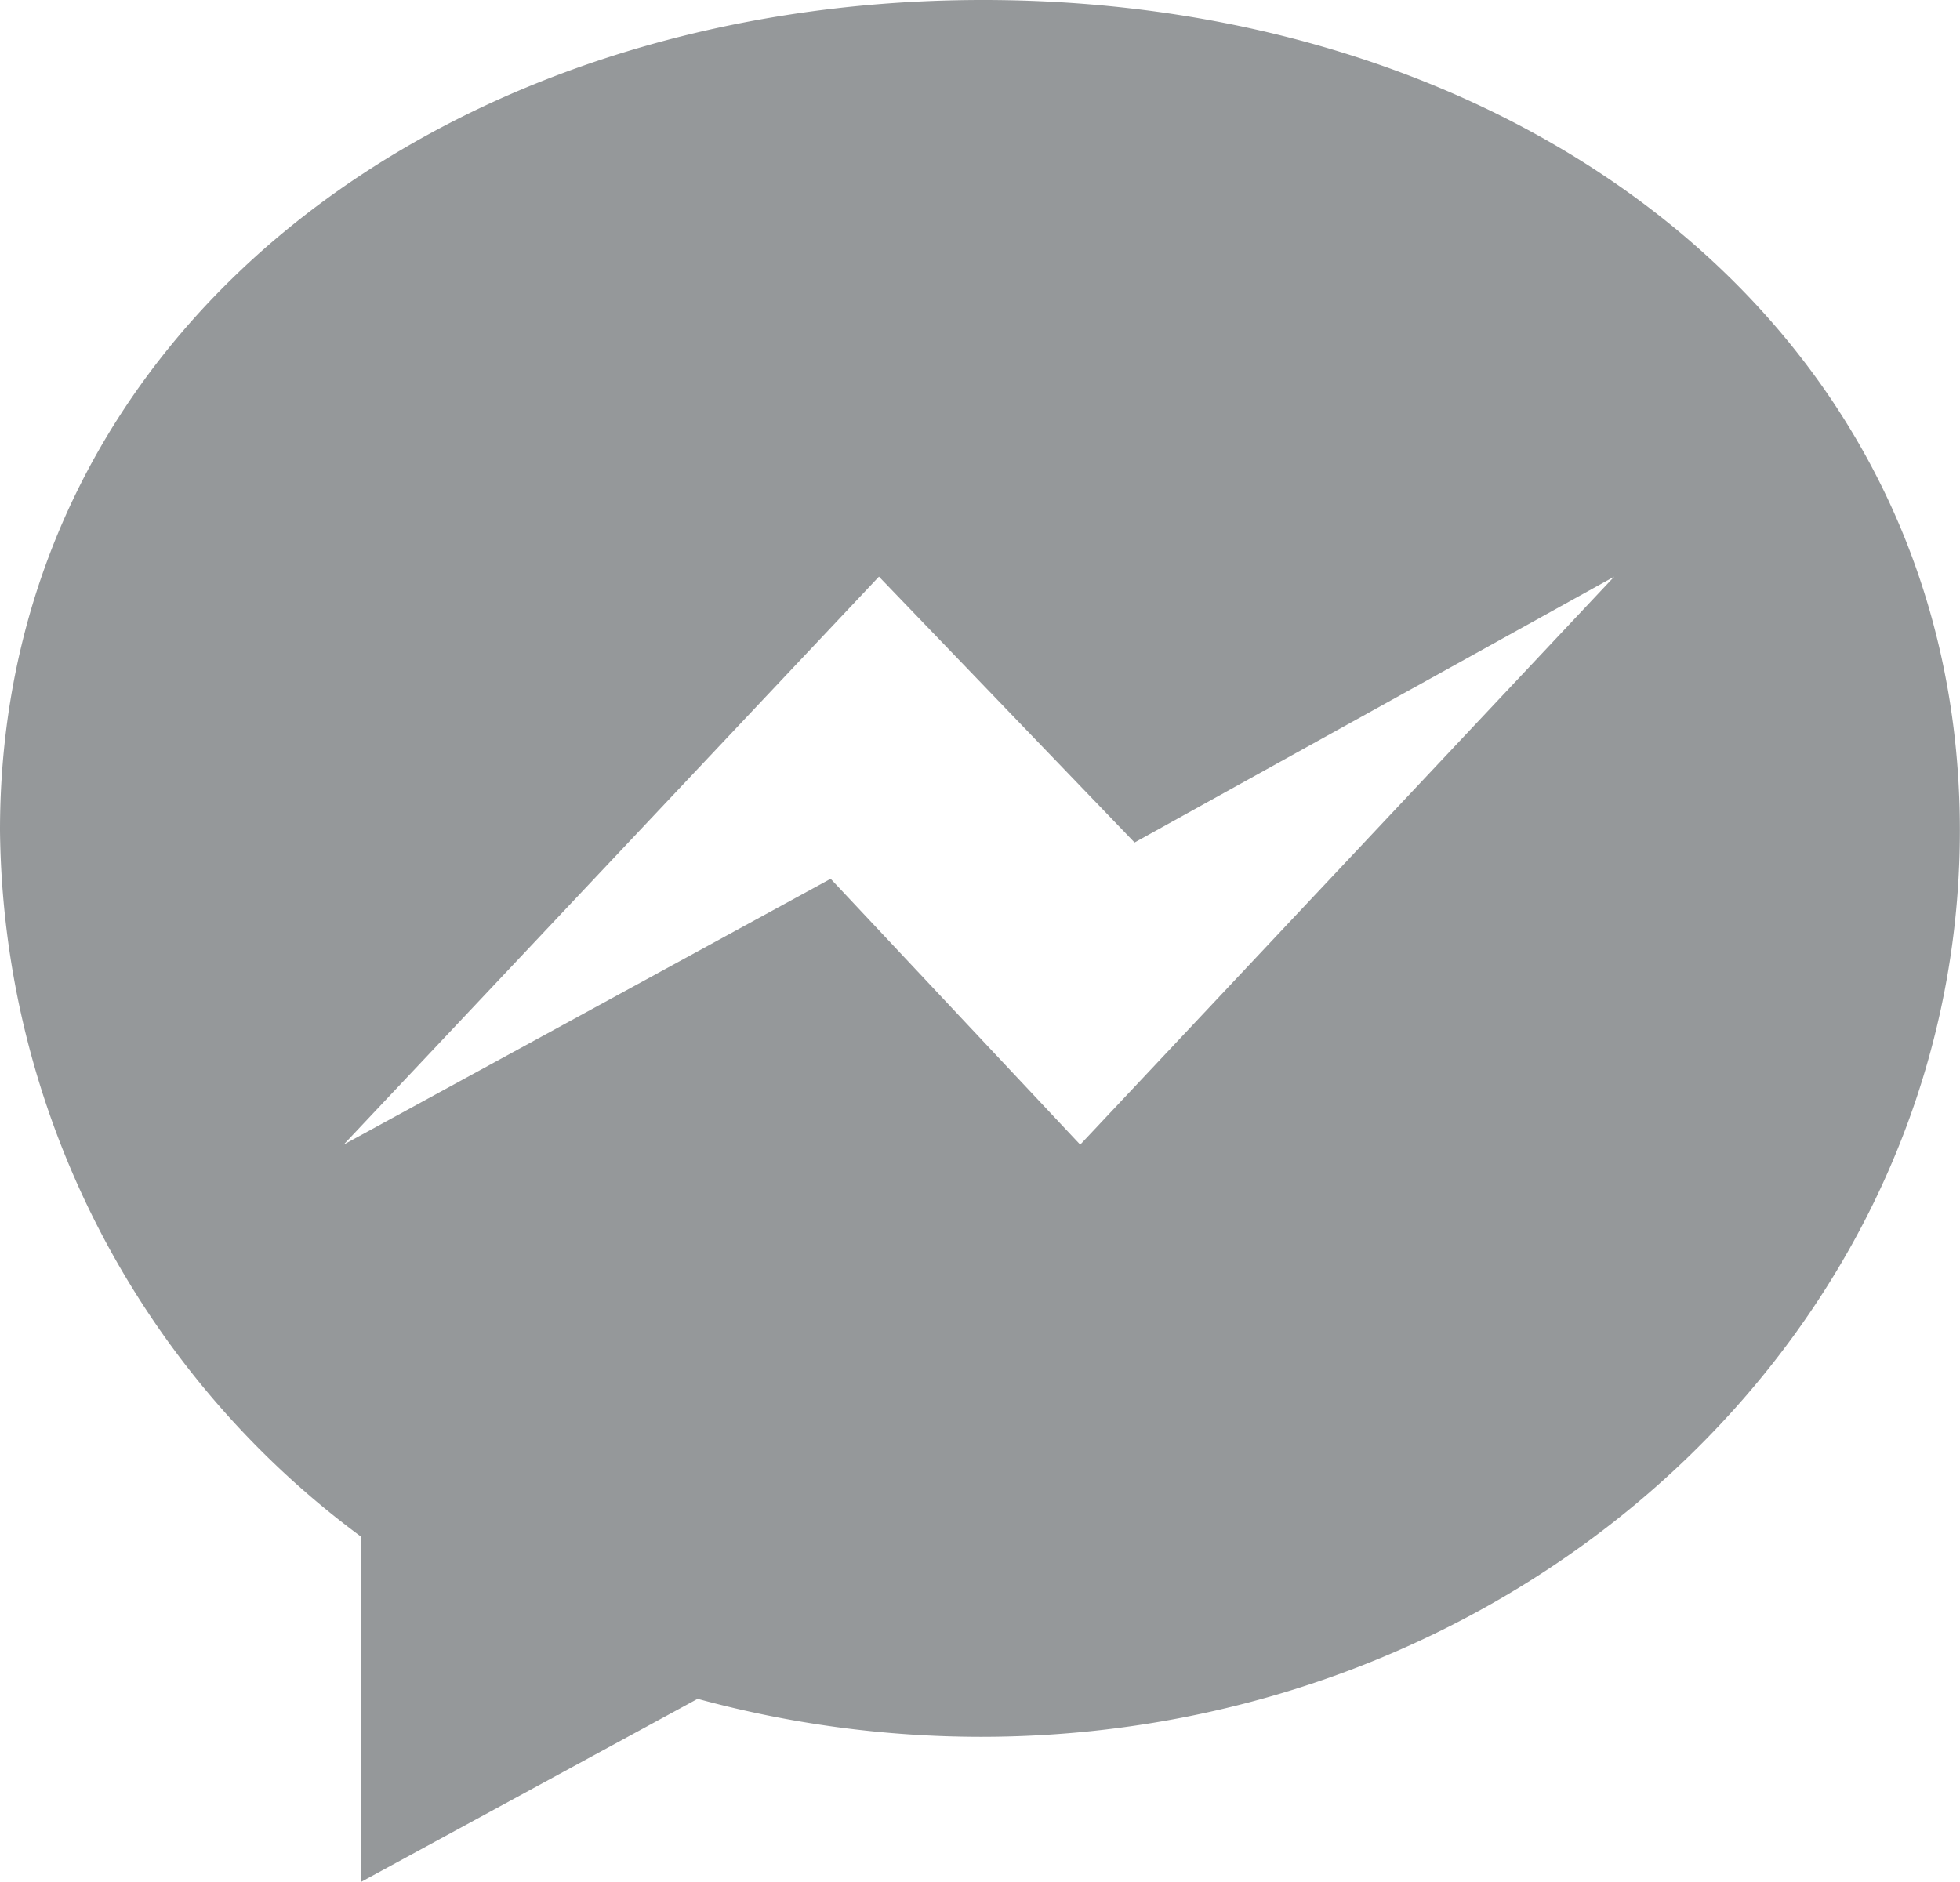 <svg xmlns="http://www.w3.org/2000/svg" viewBox="346.359 375.598 16.149 15.508">
  <defs>
    <style>
      .cls-1 {
        fill: #95989a;
      }
    </style>
  </defs>
  <path id="Path_1" data-name="Path 1" class="cls-1" d="M8.1,0C3.642,0,0,2.732,0,6.844a7.329,7.329,0,0,0,2.974,5.819v2.846L5.748,14a8.886,8.886,0,0,0,2.333.313c4.453,0,8.067-3.344,8.067-7.47S12.549,0,8.1,0Zm.8,9.433L6.844,7.242,2.831,9.433,7.242,4.752,9.348,6.943,13.3,4.752Z" transform="translate(346.359 375.598)"/>
</svg>
